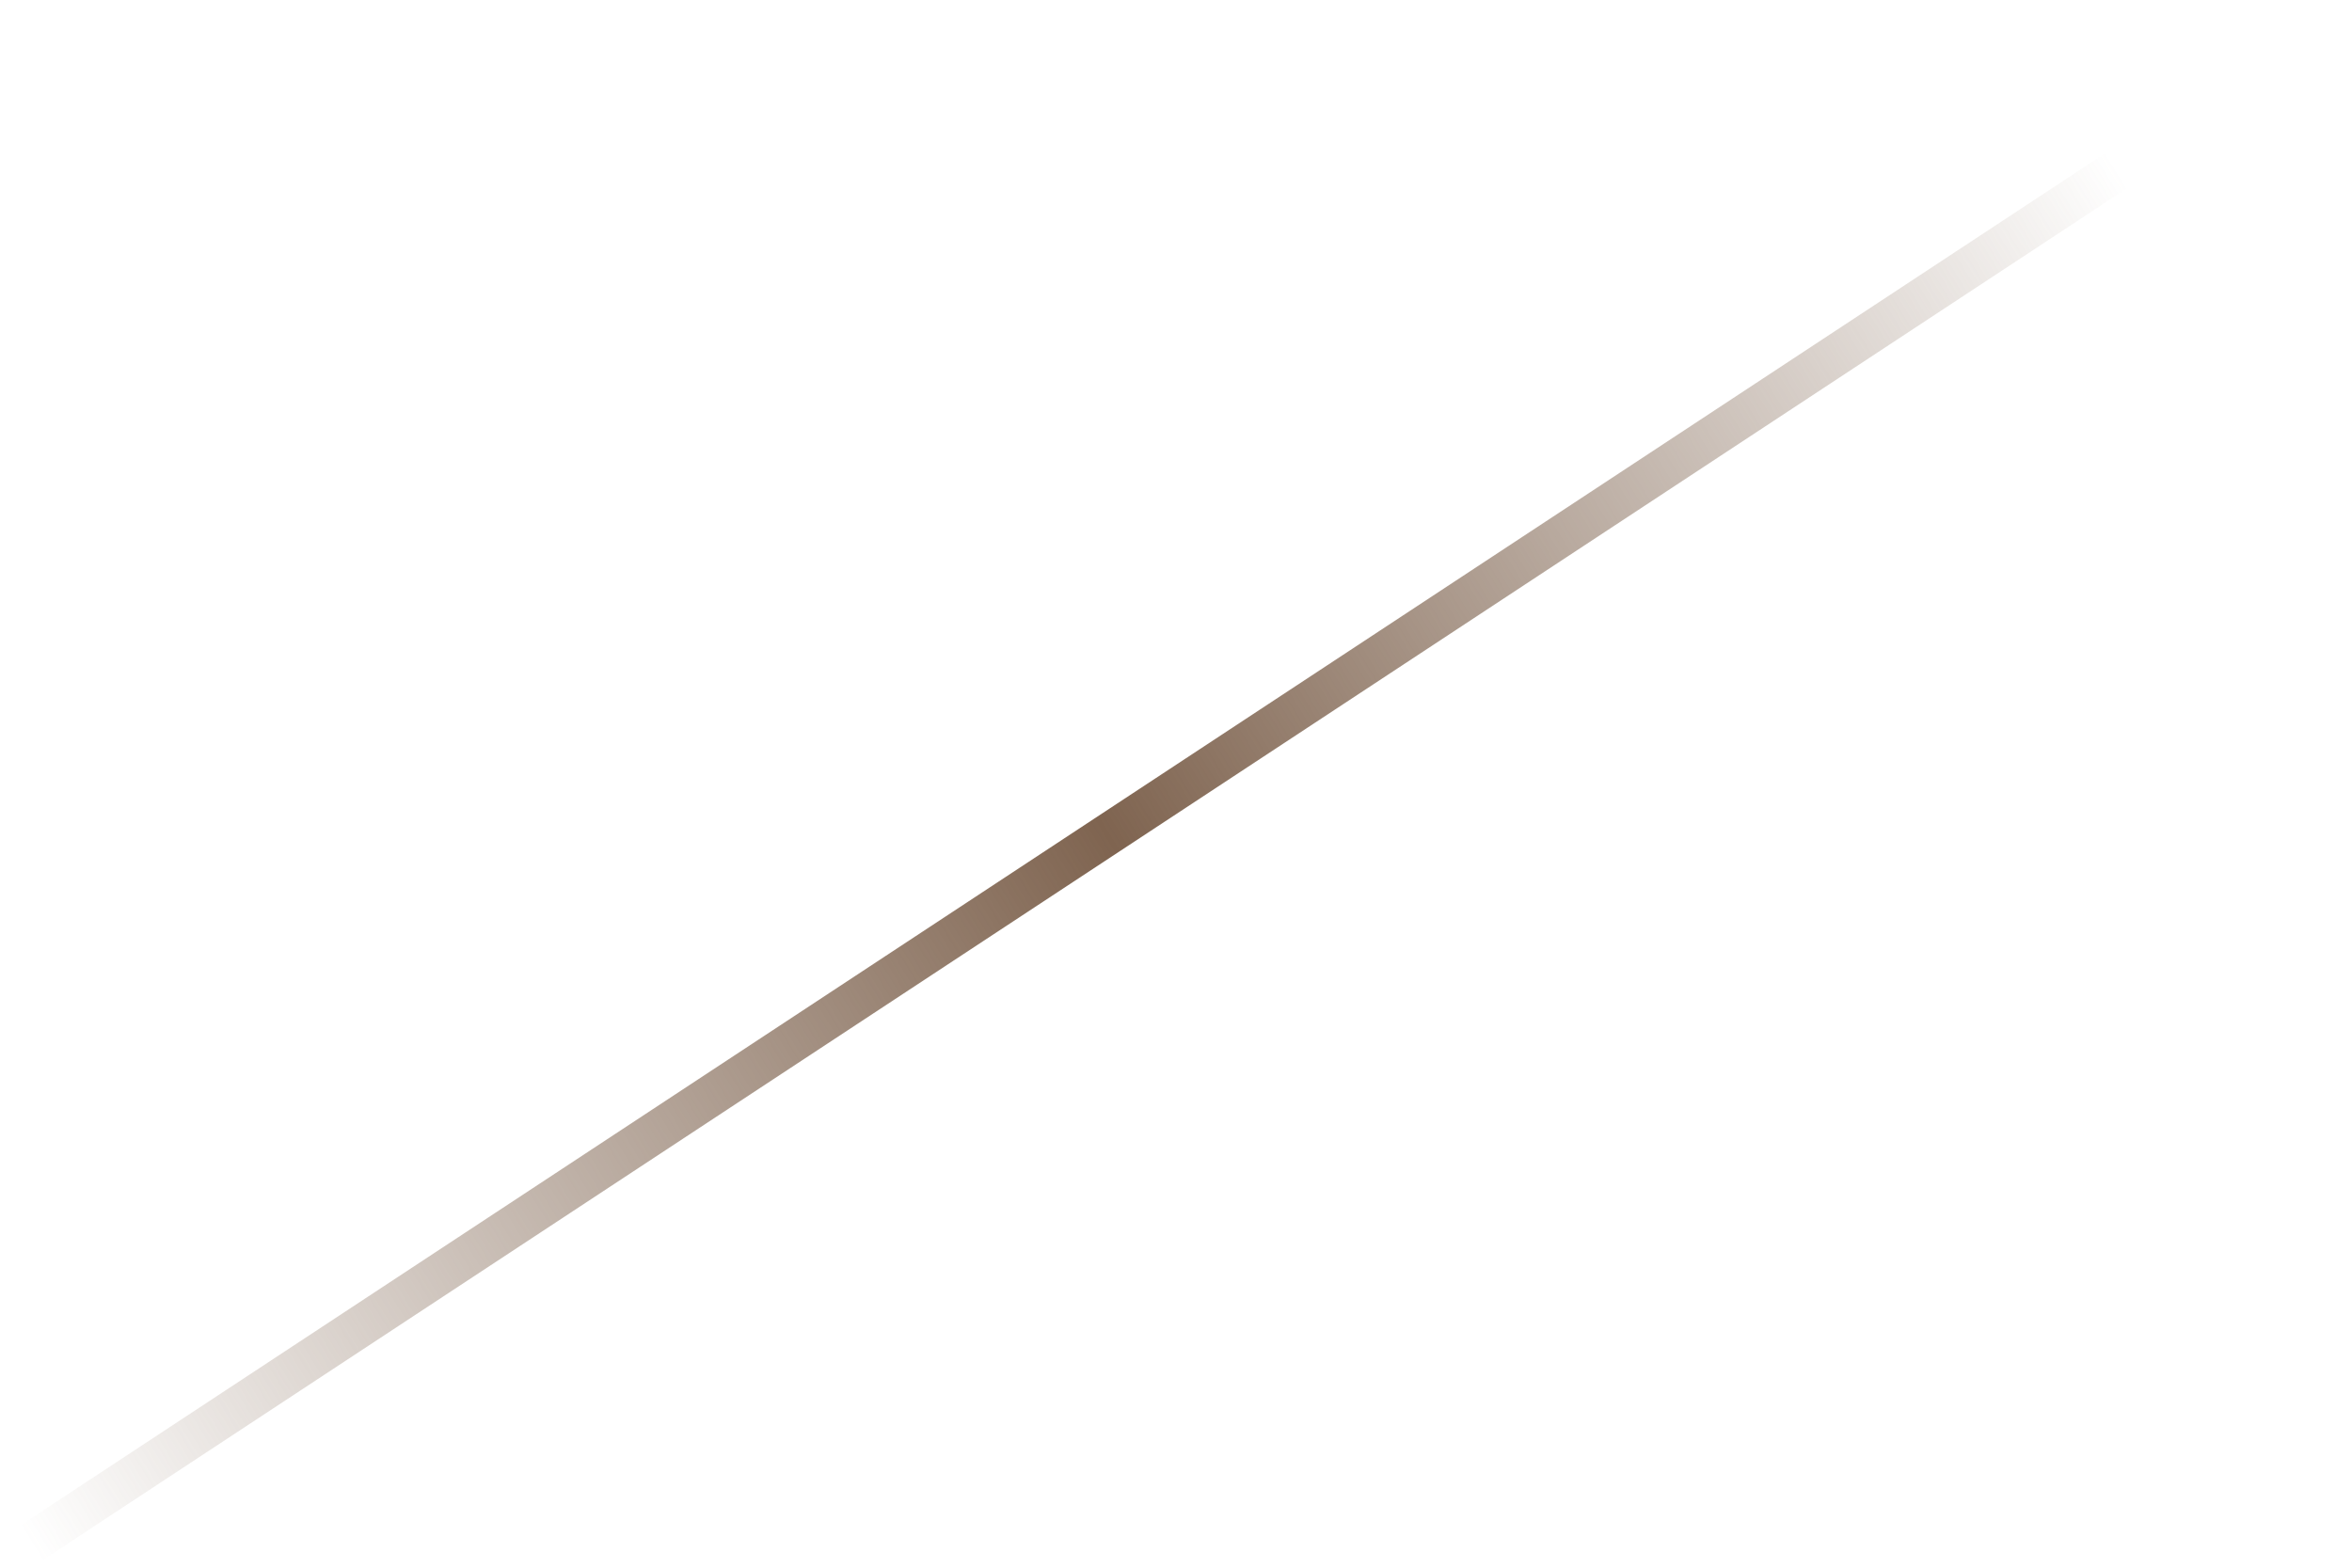 <?xml version="1.0" encoding="UTF-8"?> <svg xmlns="http://www.w3.org/2000/svg" width="57" height="38" viewBox="0 0 57 38" fill="none"> <line x1="0.725" y1="37.422" x2="56.444" y2="0.742" stroke="url(#paint0_linear_531_453)"></line> <defs> <linearGradient id="paint0_linear_531_453" x1="1" y1="37.839" x2="52.594" y2="6.208" gradientUnits="userSpaceOnUse"> <stop stop-color="#7F6450" stop-opacity="0"></stop> <stop offset="0.516" stop-color="#7F6450"></stop> <stop offset="1" stop-color="#7F6450" stop-opacity="0"></stop> </linearGradient> </defs> </svg> 
